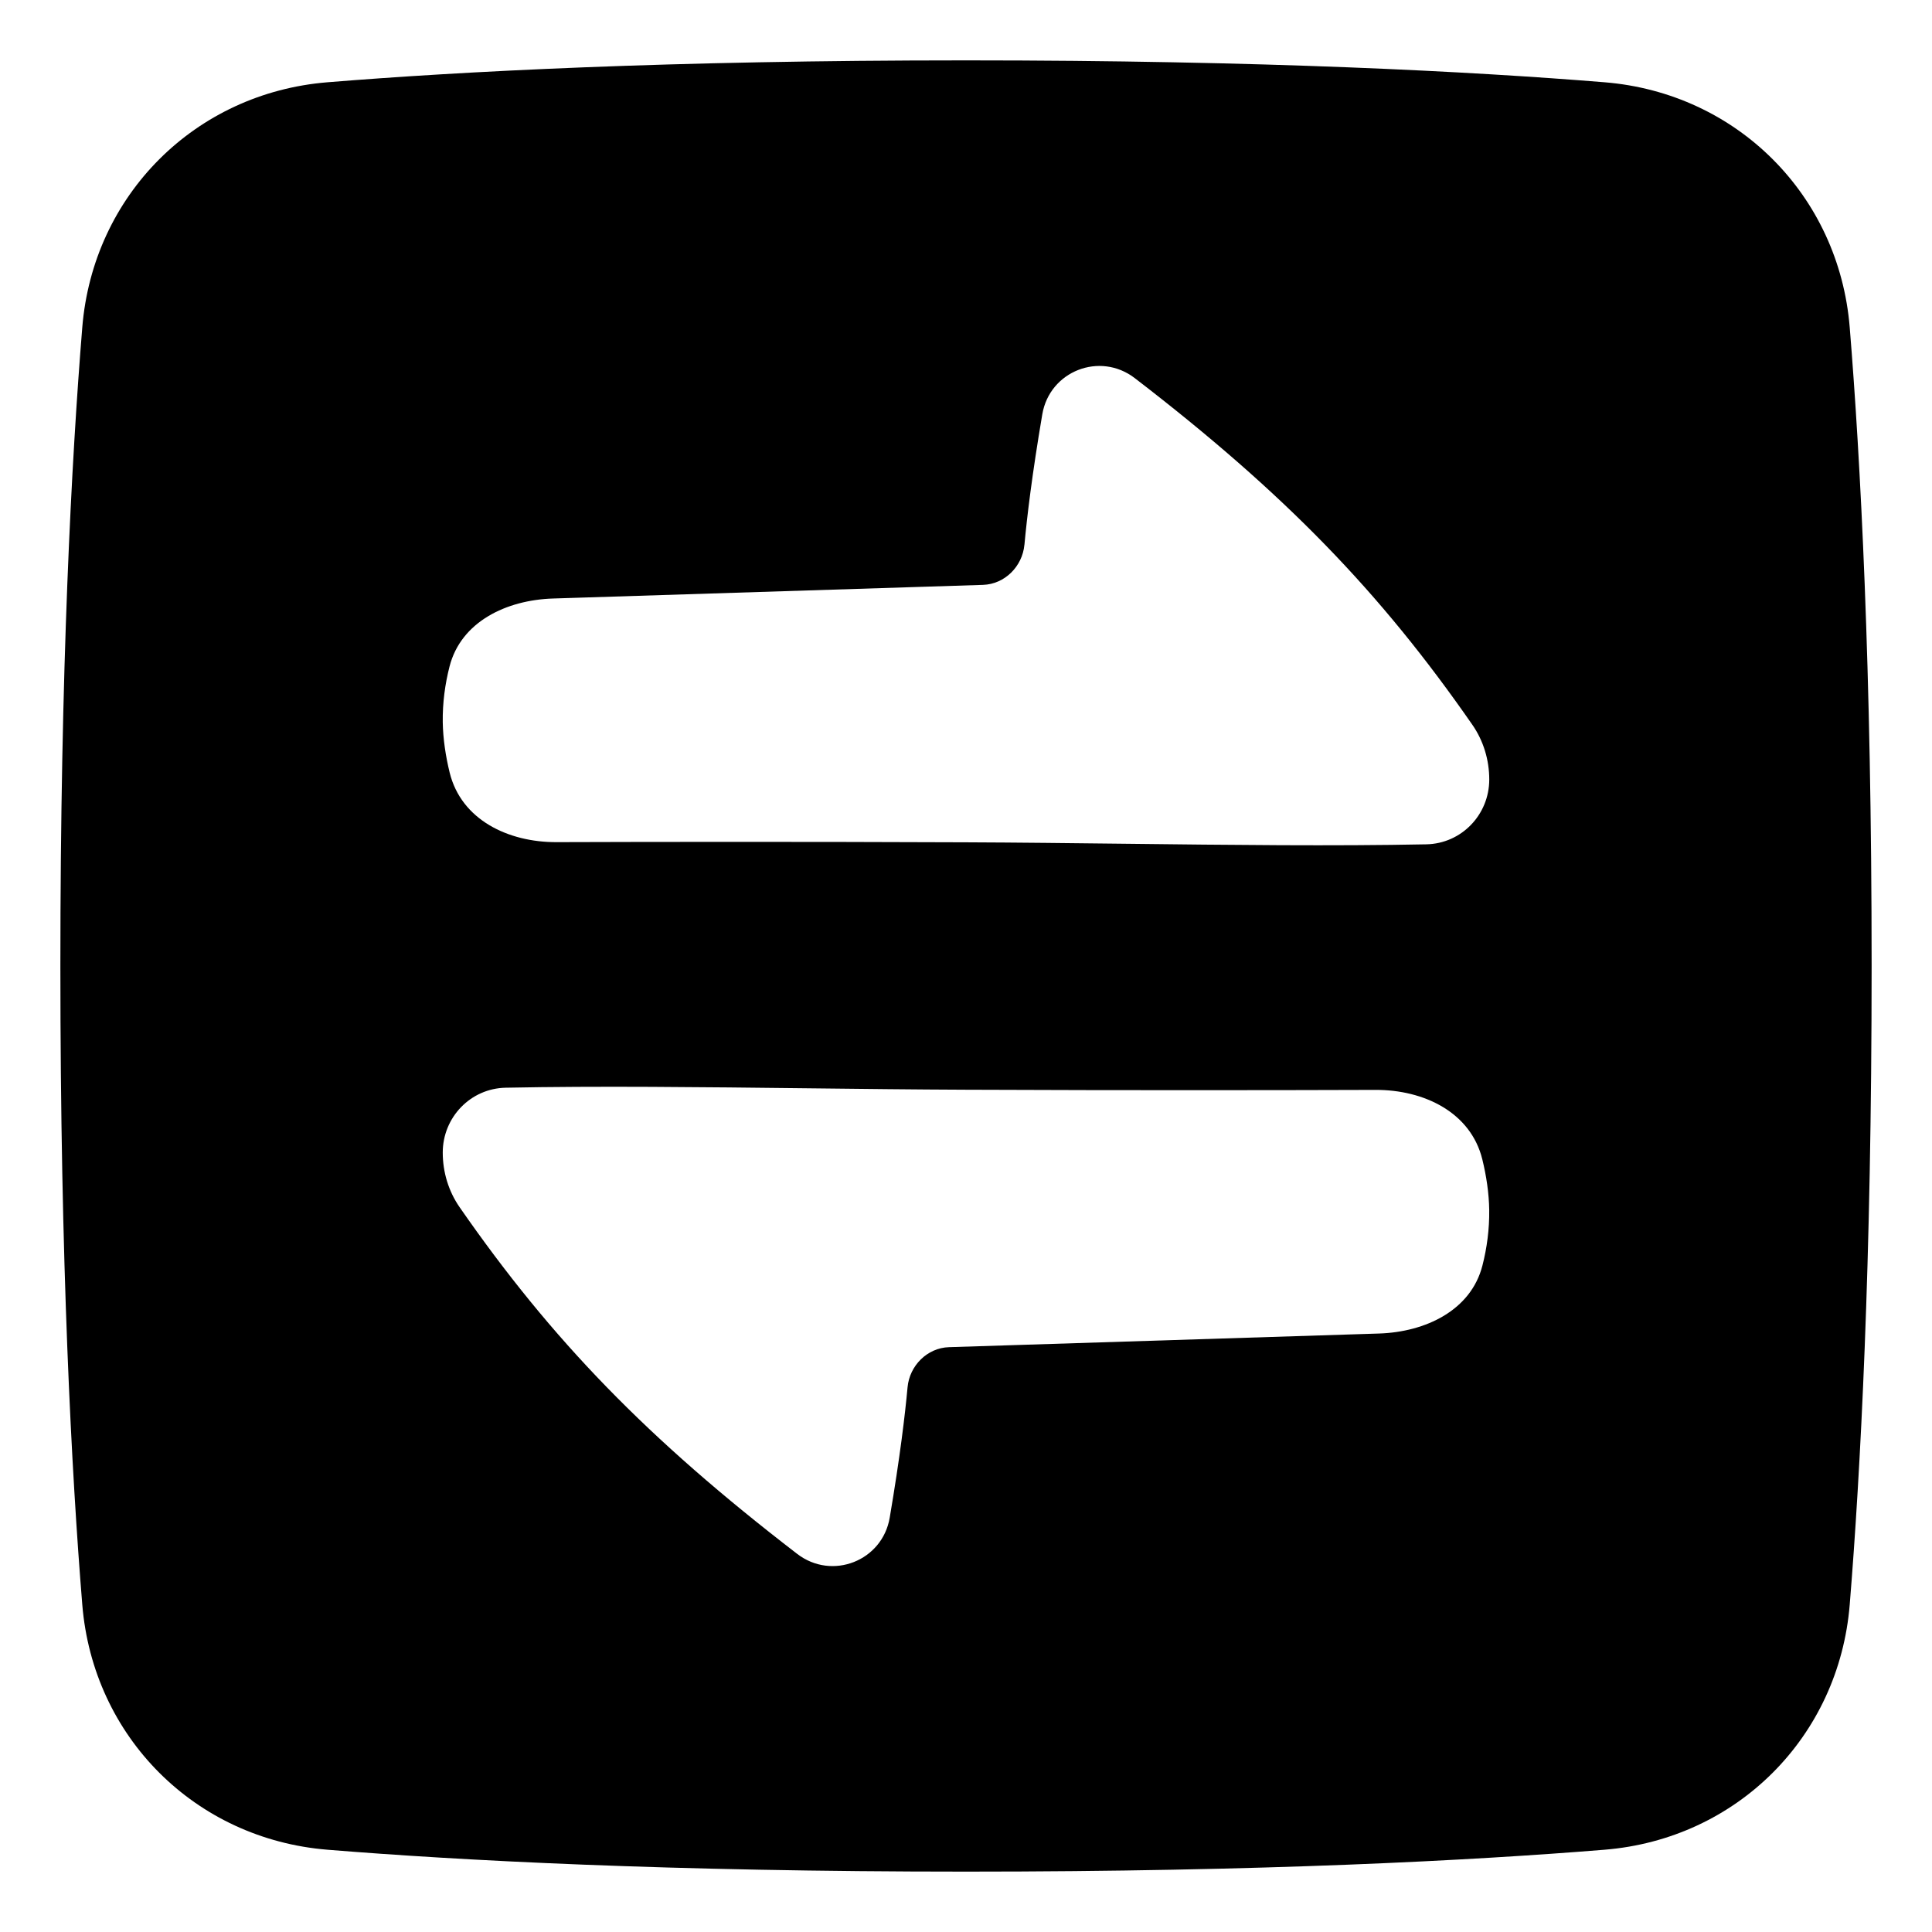 <svg xmlns="http://www.w3.org/2000/svg" fill="none" viewBox="0 0 48 48" id="Arrow-Transfer-Horizontal-Square--Streamline-Plump">
  <desc>
    Arrow Transfer Horizontal Square Streamline Icon: https://streamlinehq.com
  </desc>
  <g id="arrow-transfer-horizontal-square--arrow-square-data-internet-transfer-network-horizontal">
    <path id="Subtract" fill="#000000" fill-rule="evenodd" d="M24 1.5c7.401 0 12.593 0.278 15.864 0.544 3.288 0.267 5.825 2.804 6.092 6.092C46.222 11.407 46.5 16.599 46.5 24c0 7.402 -0.278 12.593 -0.544 15.864 -0.267 3.288 -2.804 5.825 -6.092 6.092 -3.272 0.266 -8.463 0.544 -15.864 0.544 -7.402 0 -12.593 -0.278 -15.864 -0.544 -3.288 -0.267 -5.825 -2.804 -6.092 -6.092C1.778 36.593 1.5 31.401 1.5 24c0 -7.401 0.278 -12.593 0.544 -15.864 0.267 -3.288 2.804 -5.825 6.092 -6.092C11.407 1.778 16.599 1.5 24 1.5Zm1.452 12.034c0.062 -0.679 0.188 -1.737 0.443 -3.238 0.182 -1.077 1.433 -1.567 2.299 -0.901 3.728 2.866 6.097 5.312 8.387 8.613 0.276 0.398 0.419 0.874 0.419 1.358 0 0.875 -0.69 1.594 -1.564 1.611 -2.289 0.046 -4.878 0.016 -7.476 -0.014 -1.33 -0.015 -2.662 -0.031 -3.959 -0.036 -4.247 -0.017 -8.018 -0.011 -10.174 -0.004 -1.205 0.004 -2.367 -0.557 -2.655 -1.727 -0.1 -0.408 -0.165 -0.839 -0.172 -1.252 -0.007 -0.482 0.058 -0.953 0.168 -1.383 0.284 -1.117 1.417 -1.654 2.569 -1.691l10.685 -0.339c0.54 -0.017 0.98 -0.459 1.029 -0.997Zm-3.347 24.171c0.255 -1.502 0.381 -2.559 0.443 -3.238 0.049 -0.538 0.489 -0.98 1.029 -0.997l10.685 -0.339c1.152 -0.037 2.285 -0.574 2.569 -1.691 0.11 -0.429 0.175 -0.901 0.168 -1.383 -0.006 -0.413 -0.071 -0.845 -0.171 -1.252 -0.287 -1.17 -1.45 -1.731 -2.655 -1.727 -2.156 0.007 -5.927 0.014 -10.174 -0.004 -1.296 -0.005 -2.629 -0.021 -3.959 -0.036 -2.599 -0.03 -5.187 -0.06 -7.476 -0.014C11.69 27.041 11 27.76 11 28.635c0 0.485 0.143 0.96 0.419 1.358 2.29 3.3 4.658 5.746 8.387 8.613 0.866 0.666 2.117 0.175 2.299 -0.901Z" clip-rule="evenodd" stroke-width="1"></path>
  </g>
</svg>